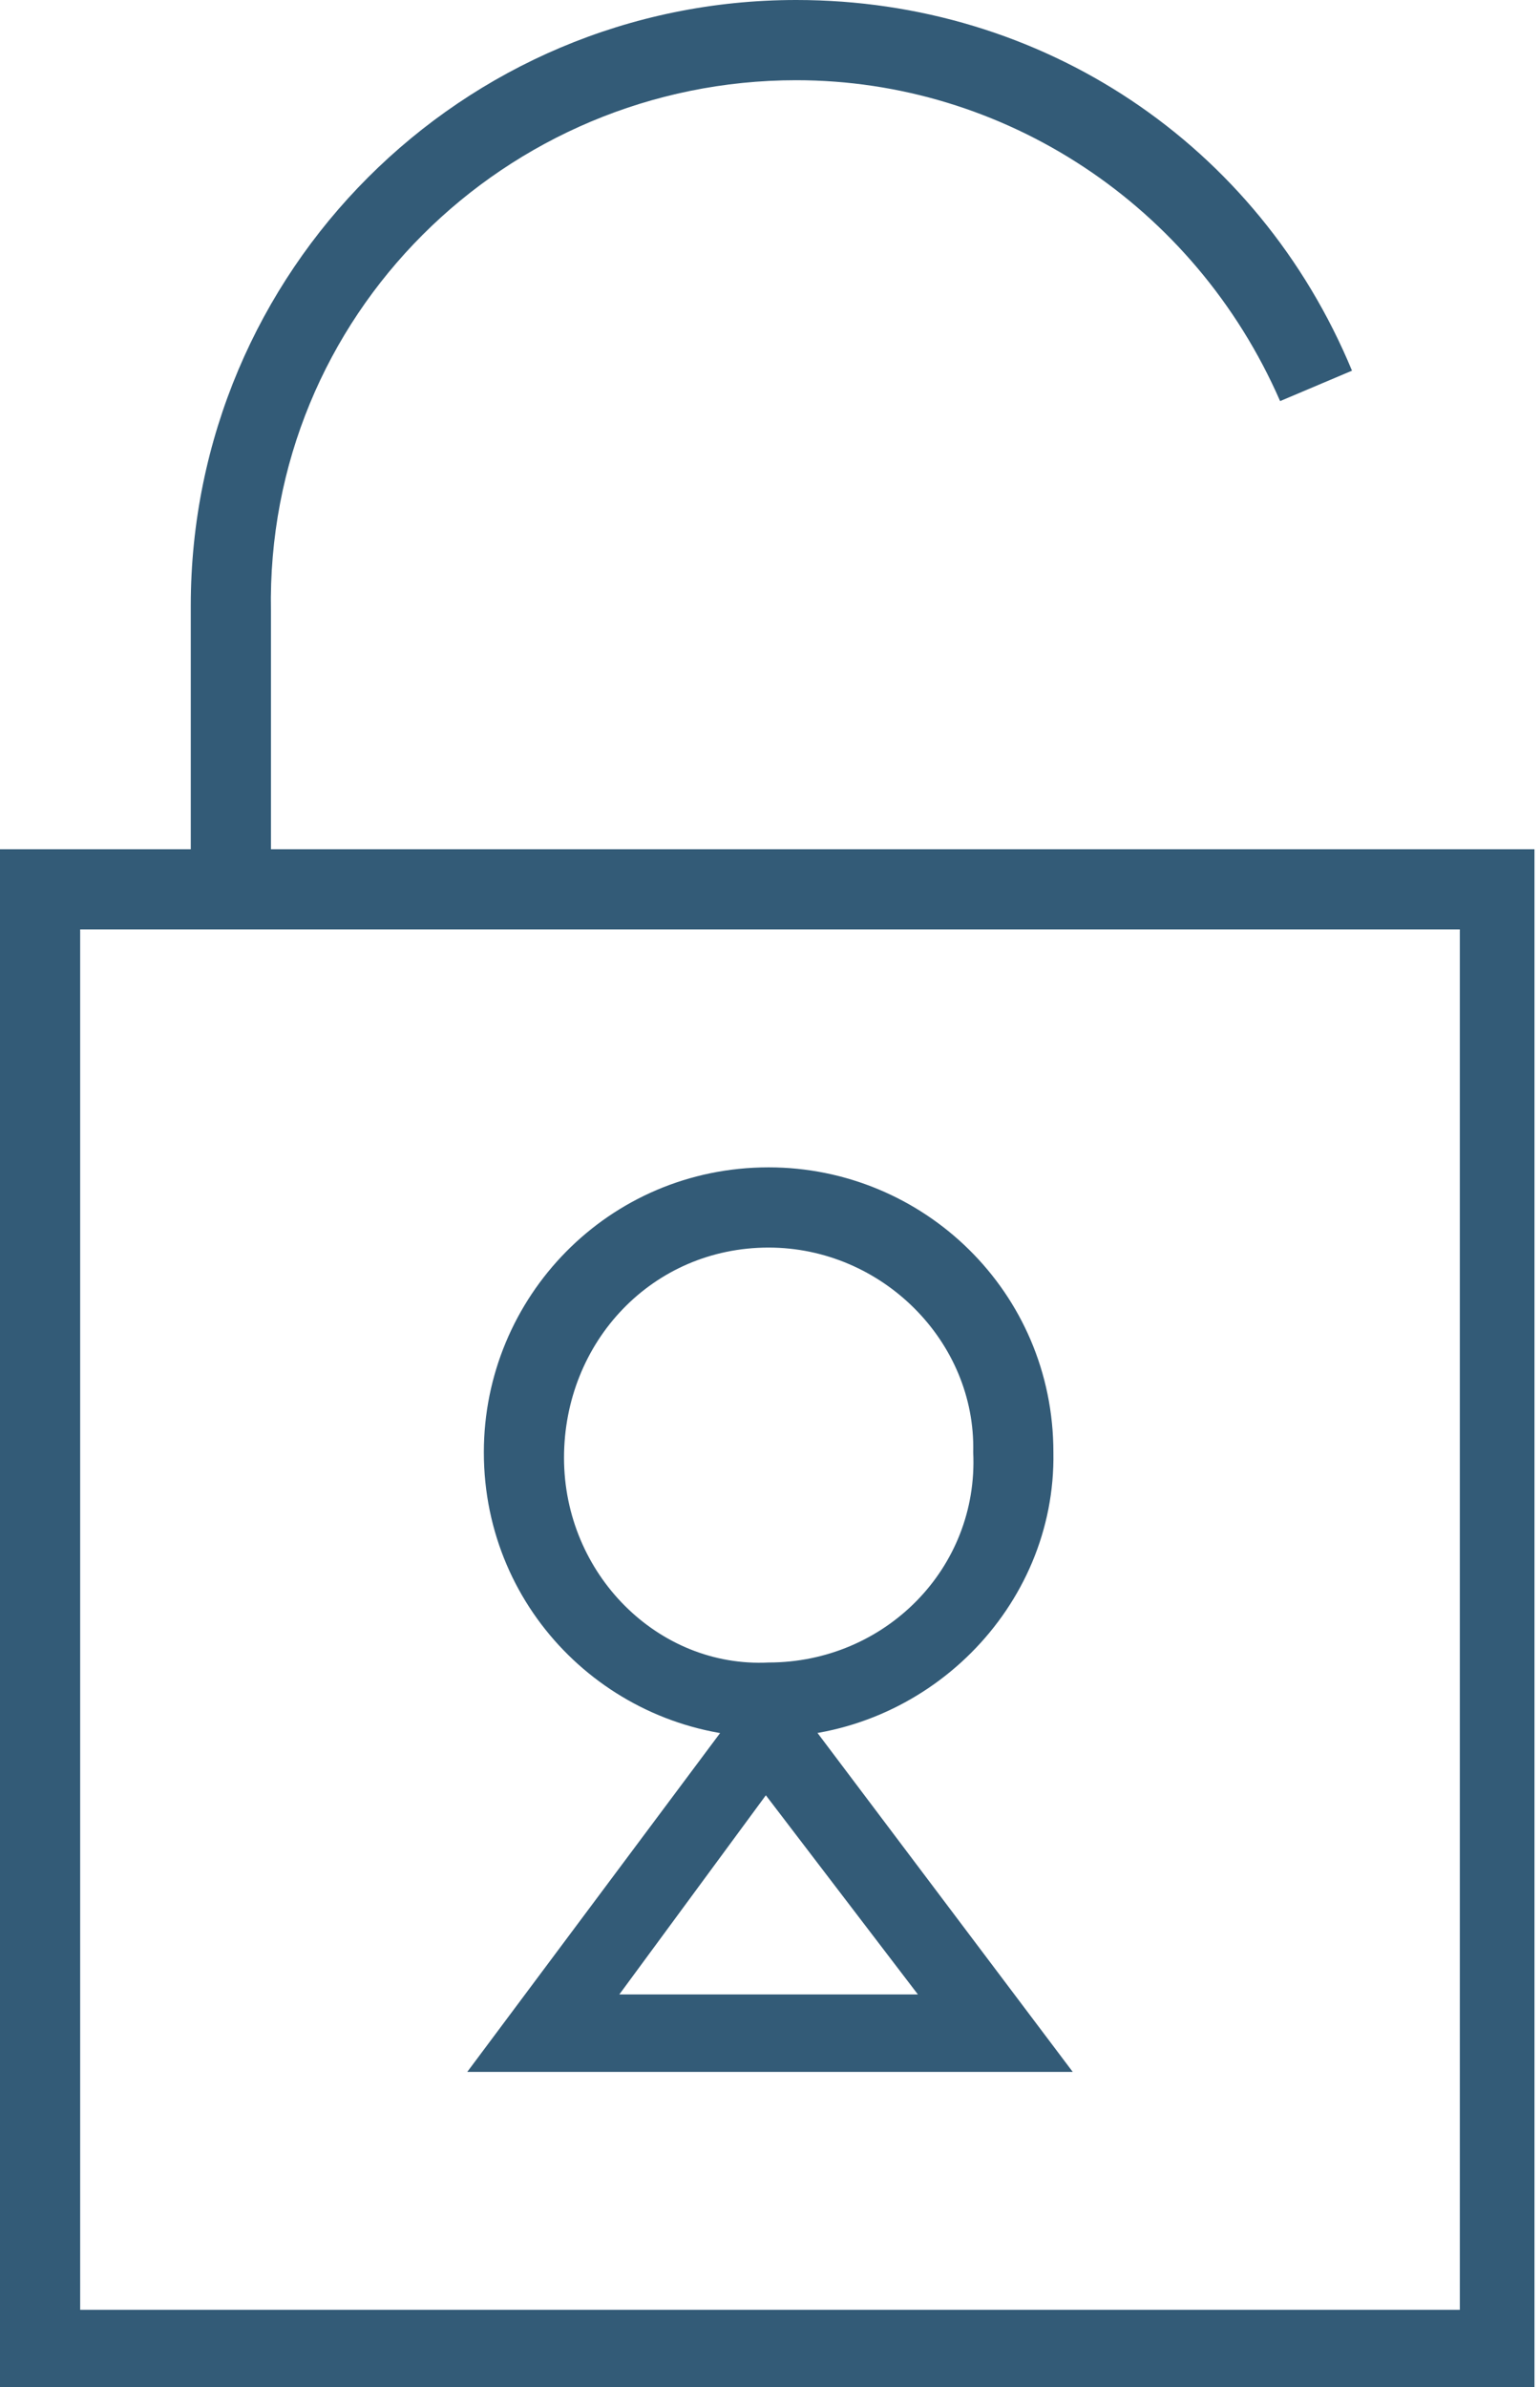 <svg xmlns="http://www.w3.org/2000/svg" viewBox="0 0 55.7 86.3" enable-background="new 0 0 55.7 86.3"><g fill="#335b77"><path d="M55.5,86.3H0V30.7h55.5V86.3 M2.9,83.5h49.9V33.6H2.9V83.5"/><path d="M9.7,32.2H6.9V21.9C6.9,9.8,16.7,0,28.8,0c8.9,0,16.7,5.2,20.1,13.4l-2.6,1.1c-3.1-7.1-10-11.6-17.5-11.6
		c-10.5,0-19.2,8.5-19,19.2v10.1"/><path d="m38.8 74.9h-21.9l10.9-14.6 11 14.6m-16.4-2.8h10.8l-5.5-7.2-5.3 7.2"/><path d="m27.8 62.8c-5.6 0-10.3-4.5-10.3-10.3 0-5.6 4.5-10.3 10.3-10.3 5.6 0 10.3 4.5 10.3 10.3.1 5.6-4.6 10.3-10.3 10.3m0-17.7c-4.2 0-7.4 3.4-7.4 7.6s3.4 7.6 7.4 7.4c4.2 0 7.6-3.4 7.4-7.6.1-4-3.3-7.4-7.4-7.4"/></g></svg>